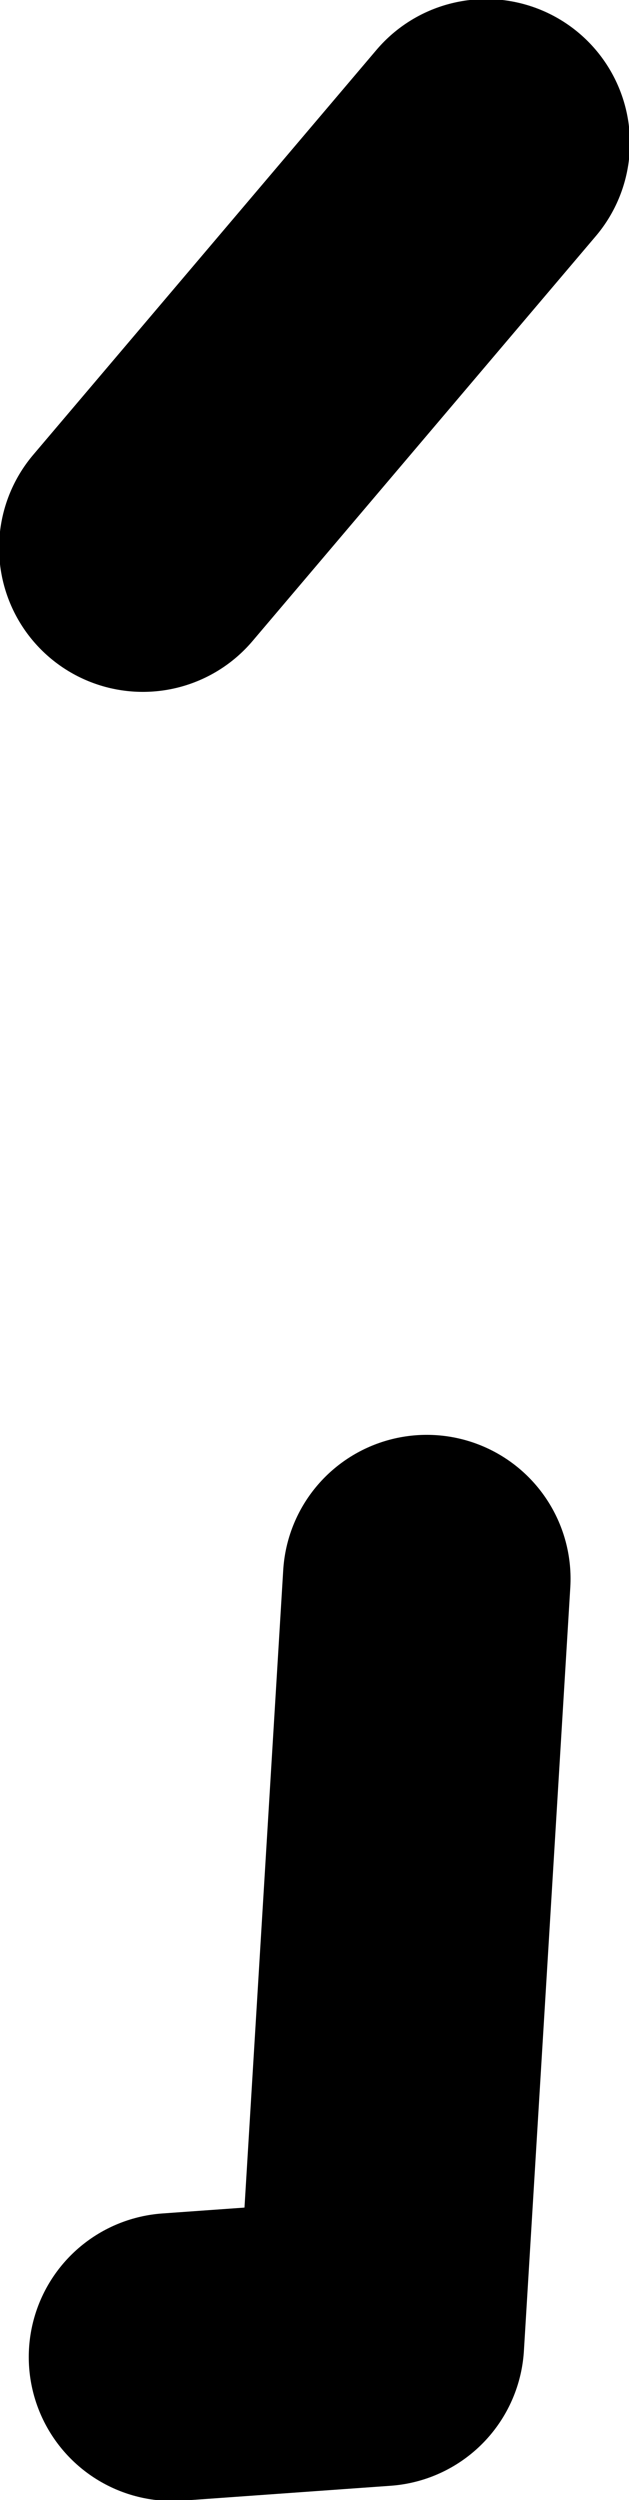 <?xml version="1.0" encoding="UTF-8" standalone="no"?>
<svg xmlns:xlink="http://www.w3.org/1999/xlink" height="67.3px" width="16.95px" xmlns="http://www.w3.org/2000/svg">
  <g transform="matrix(1.0, 0.0, 0.0, 1.0, -41.25, 15.2)">
    <path d="M54.35 -11.35 L45.1 -0.45 M45.9 48.25 L51.5 47.85 52.75 27.3" fill="none" stroke="#000000" stroke-linecap="round" stroke-linejoin="round" stroke-width="7.75"/>
  </g>
</svg>
